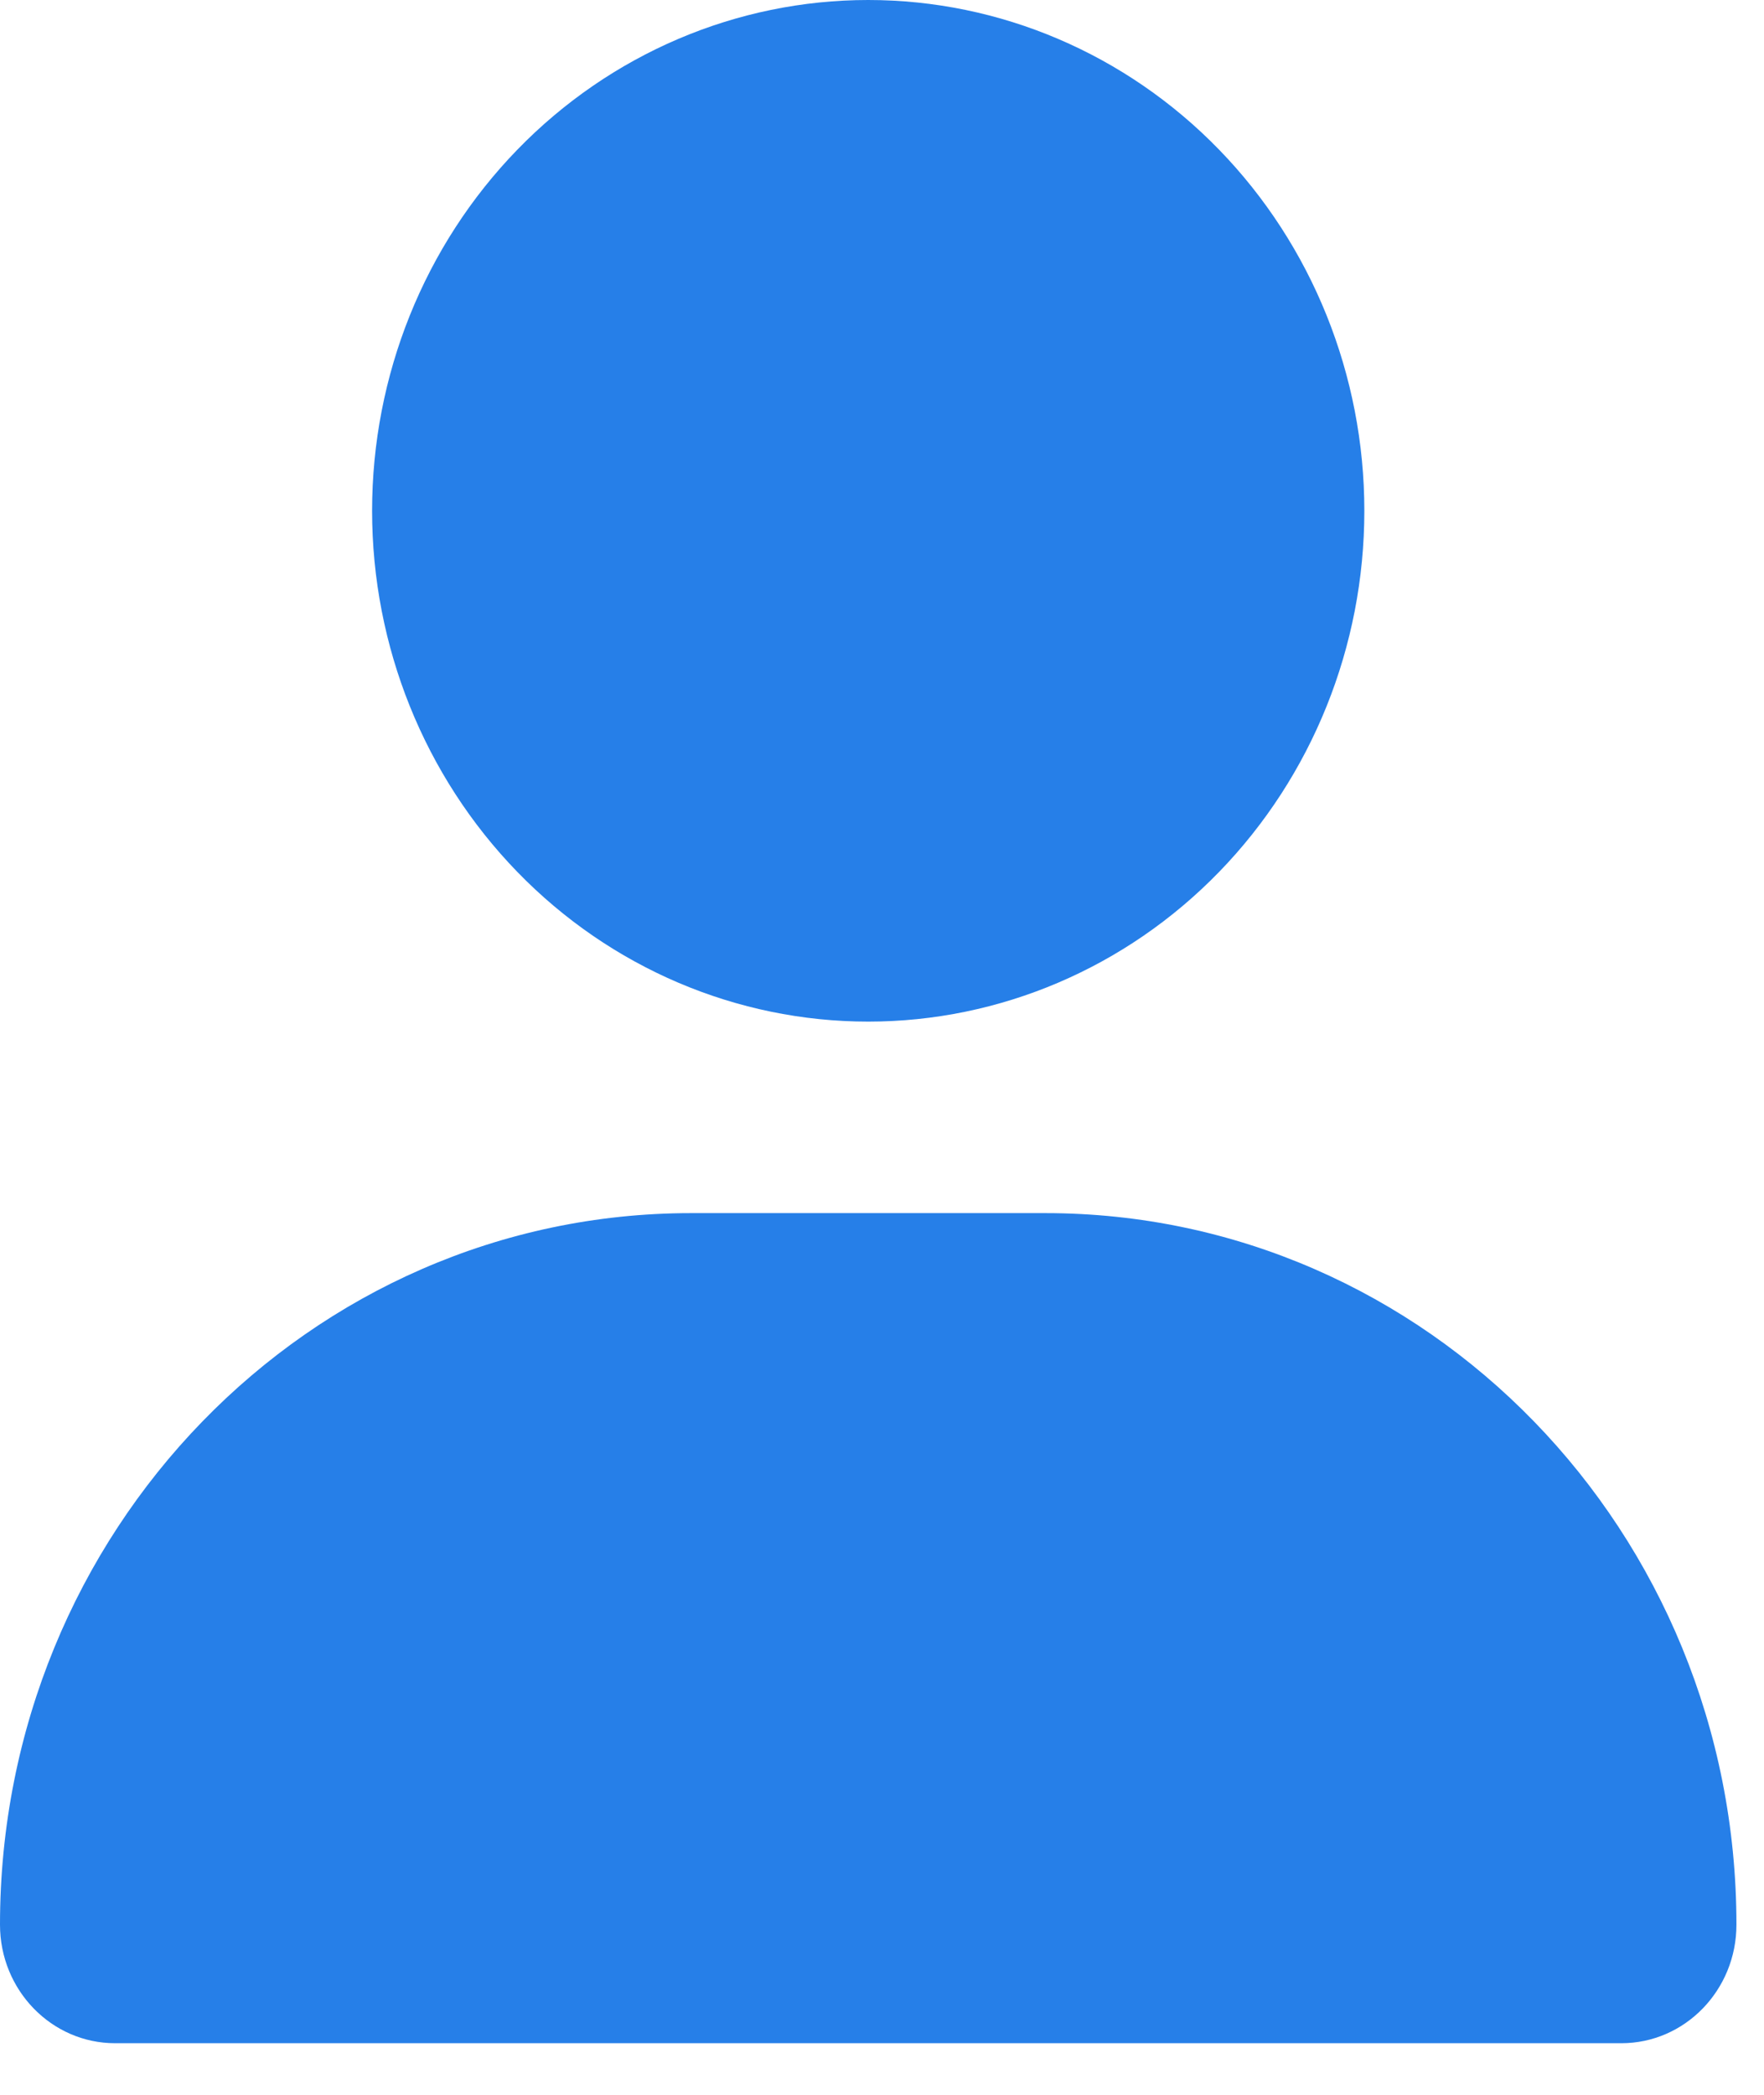 
<svg width="16" height="19" viewBox="0 0 16 19" fill="none" xmlns="http://www.w3.org/2000/svg">
<path d="M7.875 9.266C9.068 9.266 10.213 8.778 11.057 7.909C11.901 7.04 12.375 5.862 12.375 4.633C12.375 3.404 11.901 2.226 11.057 1.357C10.213 0.488 9.068 0 7.875 0C6.682 0 5.537 0.488 4.693 1.357C3.849 2.226 3.375 3.404 3.375 4.633C3.375 5.862 3.849 7.04 4.693 7.909C5.537 8.778 6.682 9.266 7.875 9.266ZM6.268 11.003C2.805 11.003 0 13.892 0 17.457C0 18.051 0.468 18.532 1.044 18.532H14.706C15.282 18.532 15.75 18.051 15.75 17.457C15.75 13.892 12.944 11.003 9.482 11.003H6.268Z" fill="#267FE8"/>
</svg>
